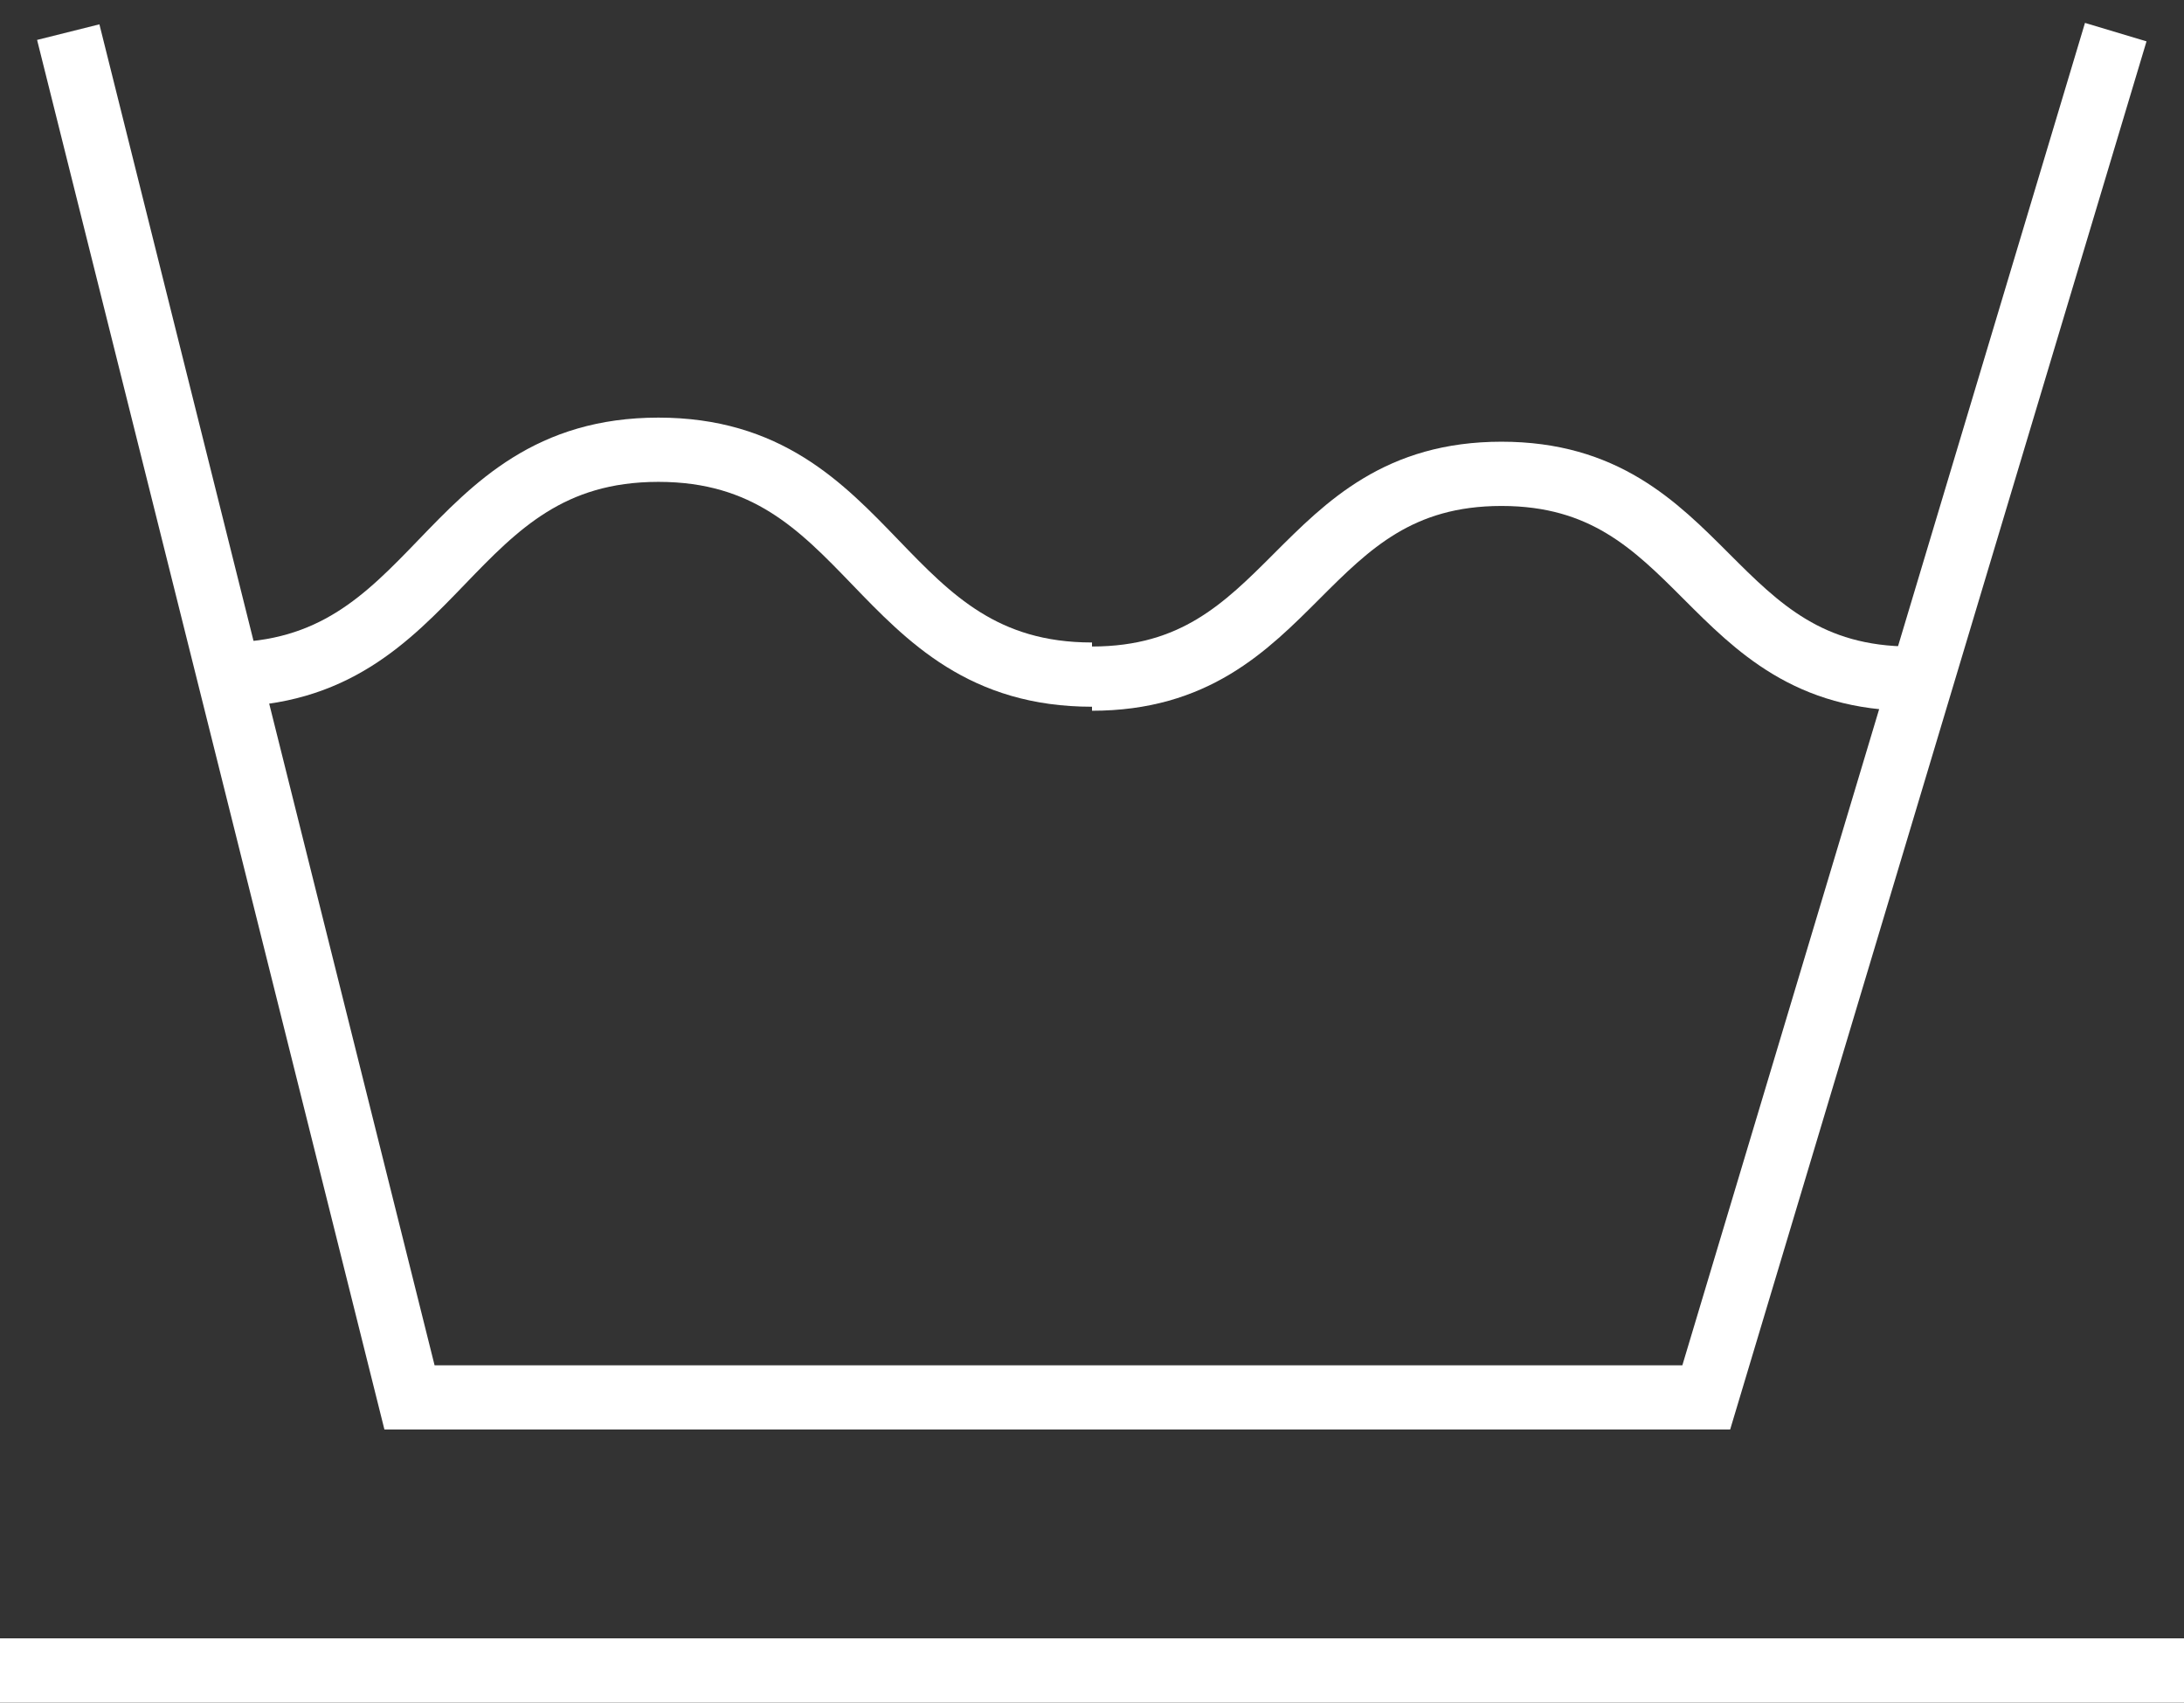 <svg width="68" height="53" viewBox="0 0 68 53" fill="none" xmlns="http://www.w3.org/2000/svg">
<rect x="0" y="0" width="68" height="53" fill="#333333" stroke="none"/>
<path d="M2.125 1L12.75 43.5H53.125L65.875 1" stroke="white" stroke-width="2" stroke-miterlimit="10"/>
<path d="M7 21C13.75 21 13.75 14 20.5 14C27.25 14 27.25 21 34 21" stroke="white" stroke-width="2" stroke-miterlimit="10"/>
<path d="M34 21.125C40.375 21.125 40.375 14.75 46.75 14.75C53.125 14.75 53.125 21.125 59.5 21.125" stroke="white" stroke-width="2" stroke-miterlimit="10"/>
<path d="M0 52H68" stroke="white" stroke-width="2" stroke-miterlimit="10"/>
</svg>
